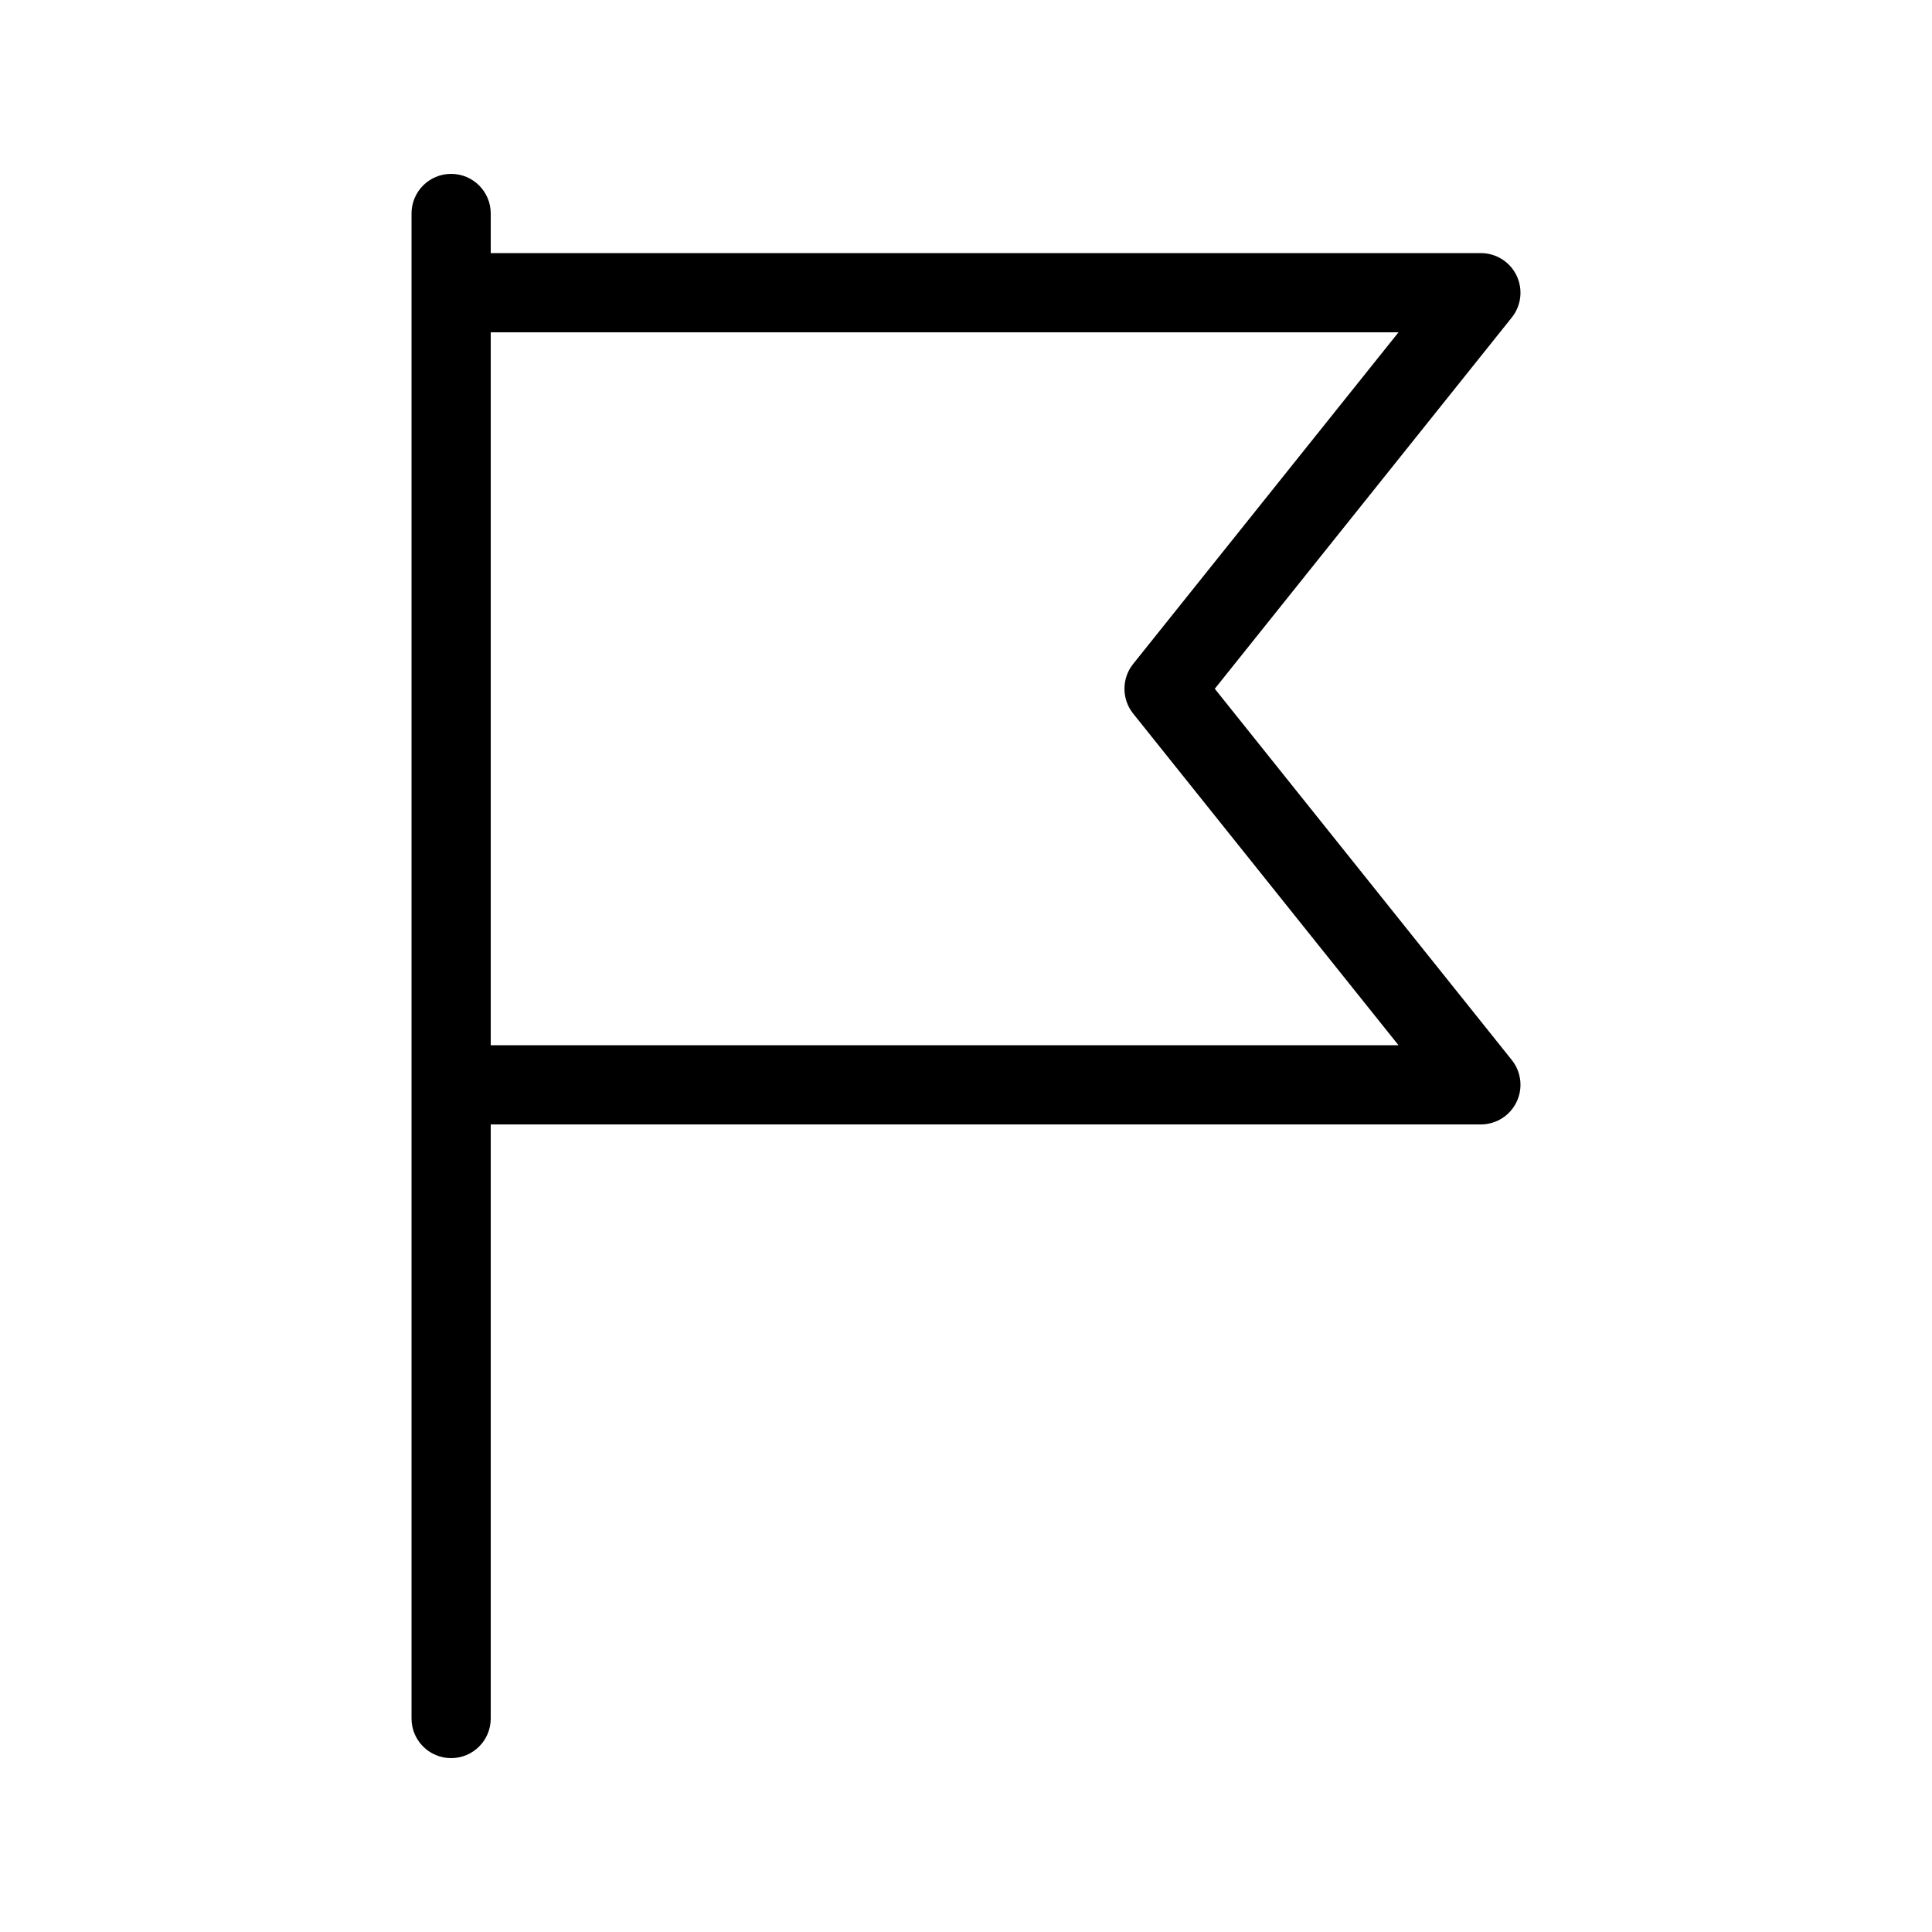 <?xml version="1.0" encoding="UTF-8"?>
<!-- Uploaded to: SVG Repo, www.svgrepo.com, Generator: SVG Repo Mixer Tools -->
<svg fill="#000000" width="800px" height="800px" version="1.1" viewBox="144 144 512 512" xmlns="http://www.w3.org/2000/svg">
 <path d="m465.93 326.53 78.719-98.398v-0.004c2.516-3.152 3.004-7.465 1.258-11.102-1.75-3.633-5.422-5.949-9.457-5.953h-262.4v-10.496c0-5.797-4.699-10.496-10.496-10.496s-10.496 4.699-10.496 10.496v398.85c0 5.797 4.699 10.496 10.496 10.496s10.496-4.699 10.496-10.496v-157.44h262.4c4.035-0.008 7.707-2.32 9.457-5.957 1.746-3.633 1.258-7.949-1.258-11.102zm-191.88 94.465v-188.93h240.57l-70.336 87.902c-3.055 3.84-3.055 9.281 0 13.121l70.336 87.906z"/>
</svg>